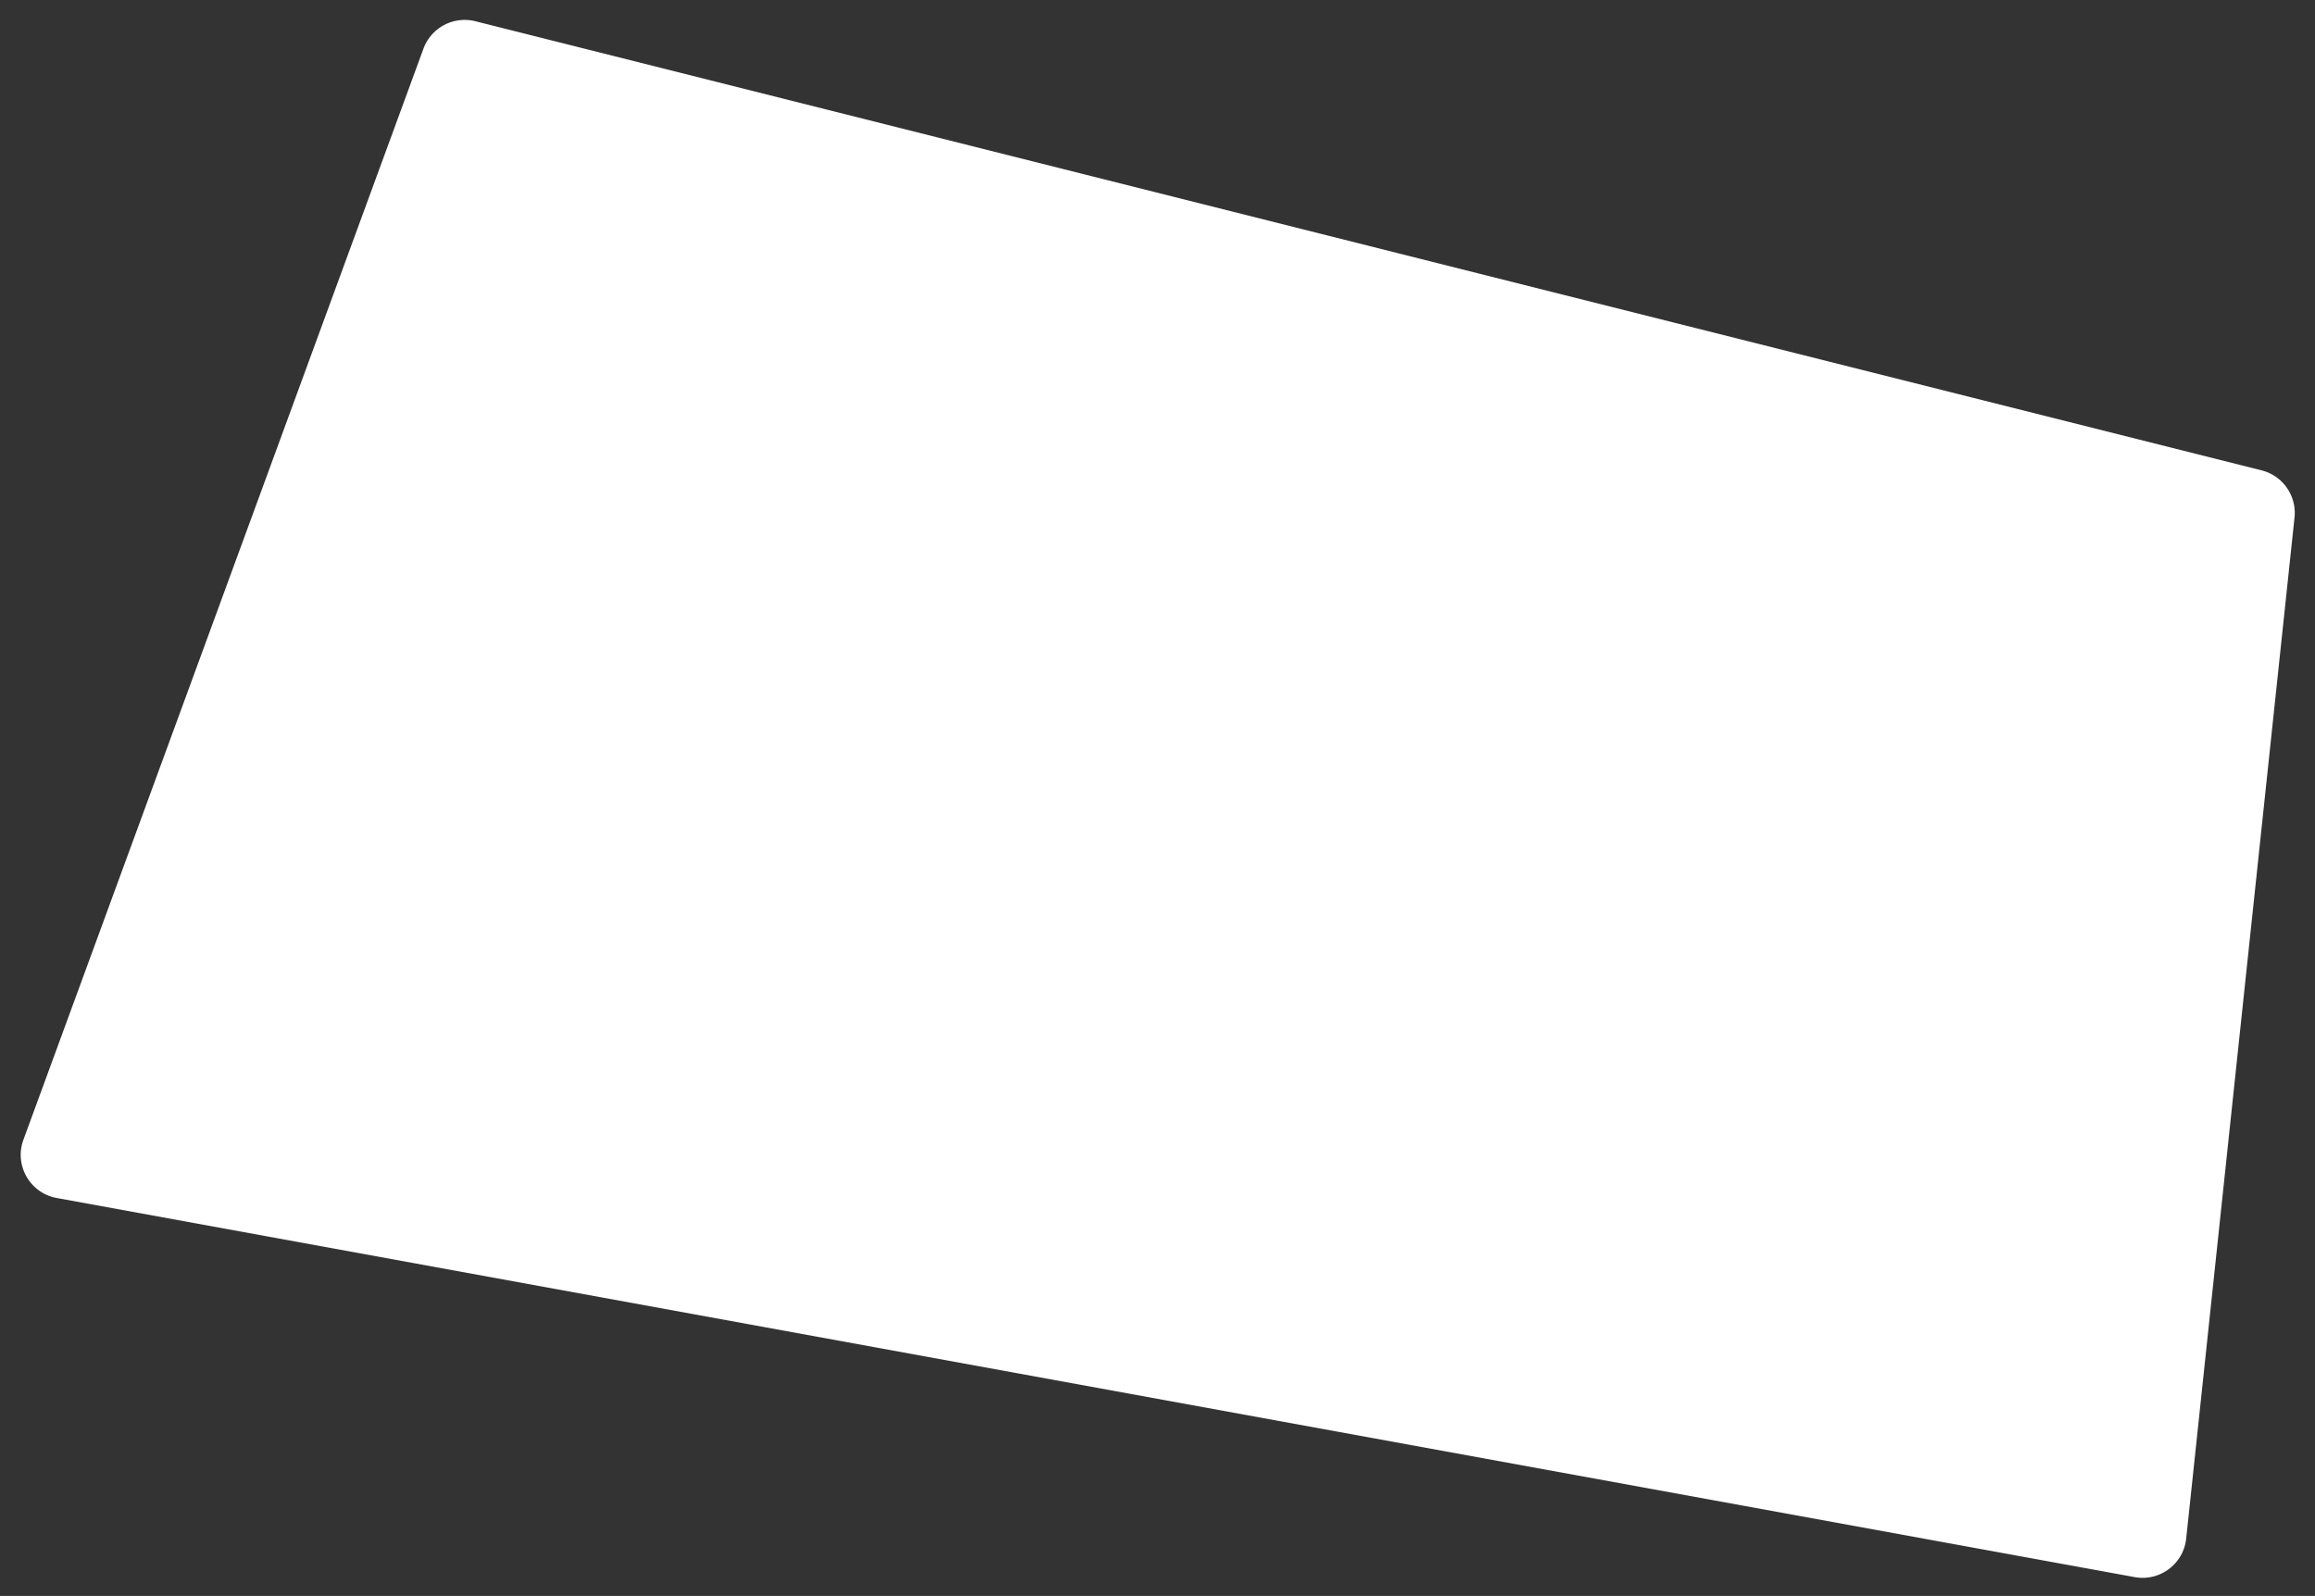 <svg xmlns="http://www.w3.org/2000/svg" fill="none" viewBox="0 0 422 291">
  <rect x="0" y="0" width="422" height="291" fill="#333333" stroke="none"/>
  <path fill="#fff" d="m398.52 280.541 19.747-186.174a7.999 7.999 0 0 0-6.004-8.602L86.653 3.872a8 8 0 0 0-9.462 5.005L4.27 207.817c-1.708 4.659 1.194 9.732 6.075 10.623l378.784 69.127c4.579.836 8.901-2.398 9.392-7.026Z"/>
</svg>